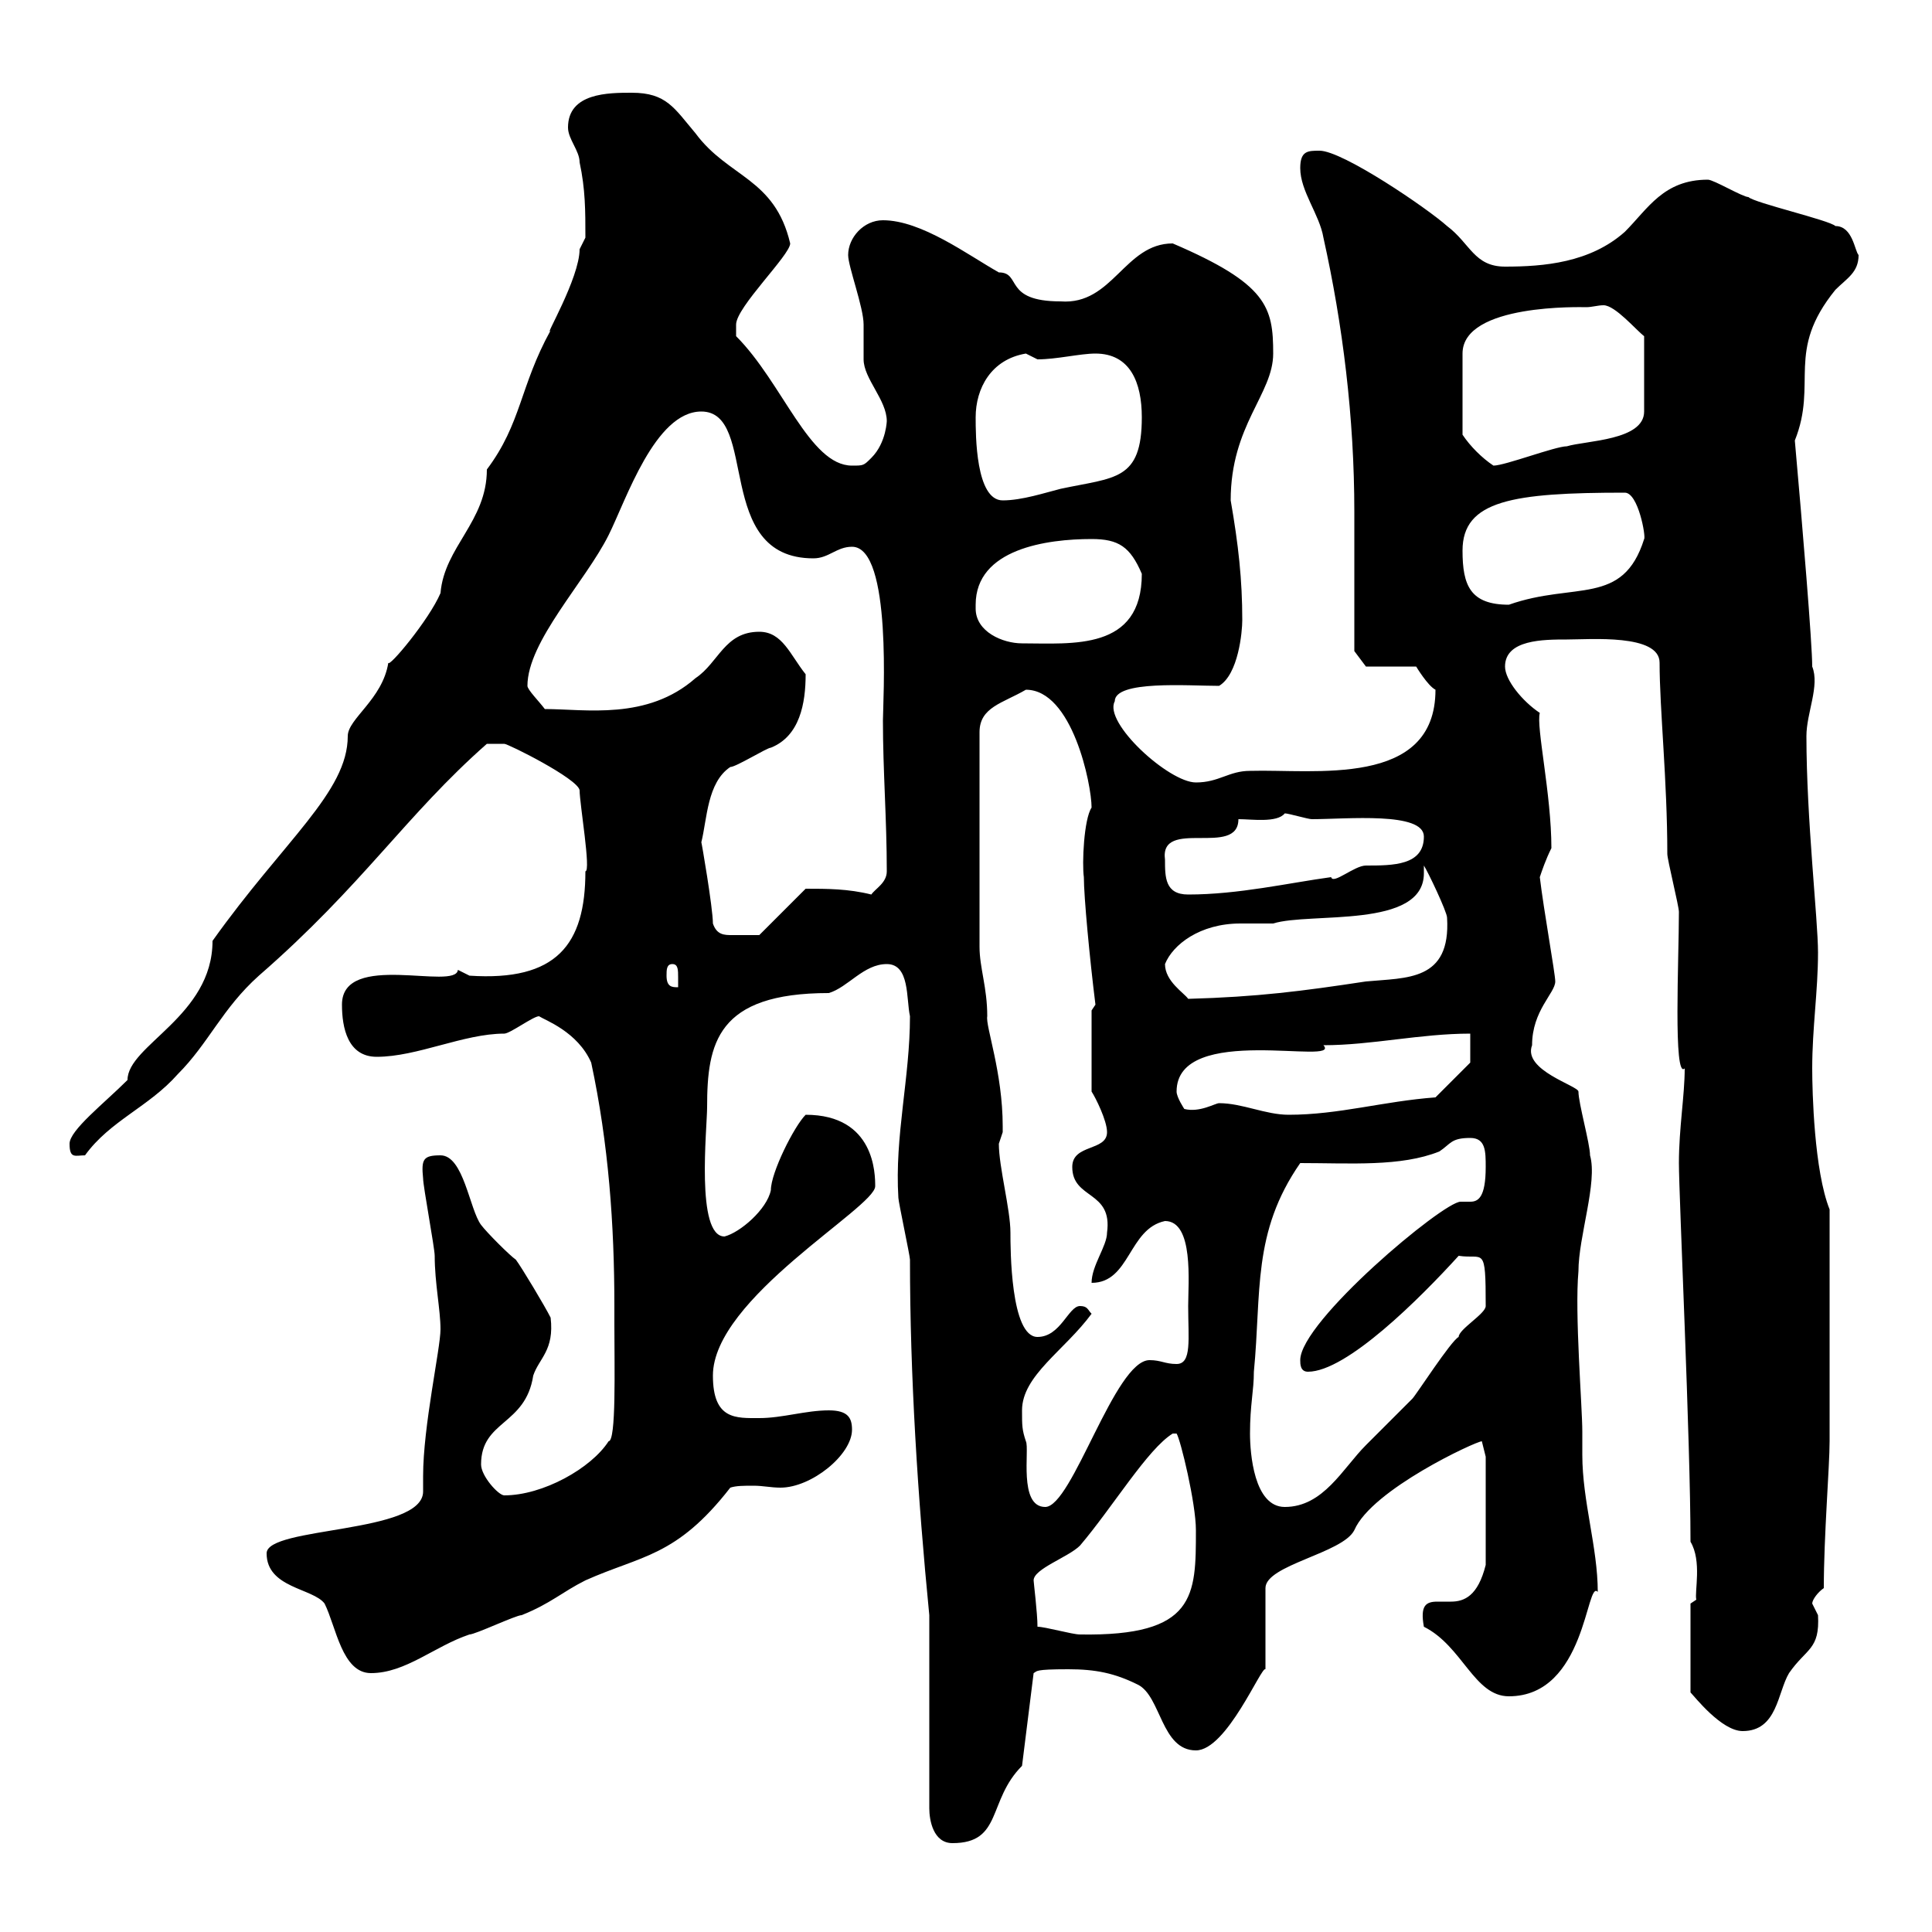 <svg xmlns="http://www.w3.org/2000/svg" xmlns:xlink="http://www.w3.org/1999/xlink" width="300" height="300"><path d="M144.30 250.80L144.30 280.80C144.30 282.60 144.90 286.20 147.90 286.20C155.70 286.20 153.30 279.60 158.70 274.20L160.50 259.80C161.10 259.50 160.50 259.20 165.90 259.20C170.10 259.20 173.10 259.80 176.70 261.60C180.30 263.40 180.30 271.80 185.70 271.80C190.50 271.80 195.90 258.60 196.50 259.20L196.50 246.60C196.50 243 208.50 241.20 210.30 237.60C213 231.30 229.20 223.80 230.10 223.80C230.10 223.80 230.70 226.20 230.70 226.20L230.70 243C229.50 247.80 227.40 248.70 225.30 248.70C224.70 248.70 223.80 248.70 223.20 248.70C221.40 248.70 220.50 249.30 221.10 252.60C227.10 255.60 228.90 263.40 234.30 263.40C246.30 263.40 246.30 245.10 248.10 247.20C248.10 240.30 245.70 233.10 245.70 225.90C245.70 224.40 245.70 223.50 245.70 222.30C245.70 218.40 244.50 204 245.10 197.40C245.10 192 248.10 183.60 246.90 179.40C246.90 177.60 245.10 171.30 245.10 169.50C245.10 168.60 236.40 166.20 237.90 162.30C237.90 156.90 241.50 154.20 241.50 152.40C241.50 151.20 239.70 141.30 239.10 136.20C239.40 135.30 240 133.50 240.90 131.70C240.90 123.30 238.50 112.80 239.10 110.70C236.40 108.90 233.70 105.60 233.70 103.50C233.70 99.30 239.70 99.30 243.30 99.30C246.90 99.30 257.70 98.40 257.70 102.90C257.70 110.10 258.90 121.20 258.90 132.60C258.90 133.50 260.70 140.70 260.70 141.60C260.70 148.80 259.80 167.70 261.60 165.90C261.60 170.10 260.70 175.20 260.70 180.60C260.70 185.70 262.50 223.80 262.50 239.40C264.30 242.40 263.10 247.20 263.40 248.40L262.50 249L262.50 262.80C263.10 263.40 267.30 268.80 270.60 268.80C276 268.80 276 262.80 277.80 259.80C280.50 255.90 282.60 256.20 282.30 250.80C282.30 250.80 281.40 249 281.40 249C281.40 248.40 282.30 247.20 283.20 246.60C283.20 238.50 284.10 227.70 284.10 223.80L284.10 187.80C281.70 181.80 281.40 169.50 281.40 165.90C281.40 159.60 282.30 153.90 282.30 147.90C282.30 142.80 280.50 127.20 280.50 114.30C280.50 110.70 282.60 106.50 281.40 103.50C281.40 99.90 279.90 81.90 278.70 68.40C282.30 59.40 277.20 54.60 285 45C286.80 43.20 288.60 42.30 288.60 39.60C288 39 287.70 35.10 285 35.10C284.10 34.20 272.40 31.50 271.50 30.60C270.60 30.60 266.10 27.90 265.20 27.90C258.30 27.90 255.90 32.40 252.30 36C246.90 40.80 239.70 41.40 233.70 41.40C228.90 41.40 228.30 37.80 224.70 35.10C221.70 32.40 208.50 23.40 204.90 23.40C203.10 23.40 201.90 23.40 201.90 26.10C201.90 29.70 204.90 33.30 205.50 36.90C208.50 50.40 210.30 64.80 210.30 79.50L210.30 101.10L212.10 103.50L219.90 103.50C219.90 103.50 221.70 106.50 222.90 107.10C222.90 122.40 204 119.40 194.10 119.70C190.80 119.70 189.30 121.50 185.70 121.50C181.50 121.50 171.30 112.20 173.10 108.90C173.10 105.60 184.50 106.50 189.30 106.50C192.30 104.70 192.90 98.10 192.90 96.30C192.90 90 192.30 84.60 191.10 77.70C191.10 66 197.70 61.20 197.70 54.90C197.70 47.70 196.80 44.10 182.10 37.80C174.60 37.80 172.80 47.40 164.70 46.80C155.70 46.80 158.70 42.30 155.10 42.30C150.30 39.60 143.10 34.20 137.10 34.20C134.10 34.20 131.70 36.90 131.70 39.60C131.70 41.40 134.10 47.70 134.10 50.40C134.10 51.30 134.10 54.90 134.10 55.80C134.10 58.80 137.70 62.10 137.70 65.40C137.70 65.10 137.70 68.70 135.30 71.10C134.10 72.30 134.10 72.30 132.30 72.30C125.70 72.30 121.50 59.40 114.30 52.20C114.30 52.20 114.30 51.30 114.30 50.40C114.30 47.70 122.70 39.60 122.70 37.80C120.30 27.60 113.10 27.60 108 20.70C104.70 16.80 103.50 14.40 98.10 14.40C94.50 14.40 88.20 14.40 88.20 19.80C88.20 21.60 90 23.40 90 25.20C90.90 29.40 90.90 32.70 90.90 36.90C90.90 36.90 90 38.70 90 38.70C90 43.20 84.30 52.80 85.50 51.30C80.70 60 81 65.70 75.60 72.90C75.60 81 69 84.90 68.40 92.10C66.60 96.30 60.30 103.80 60.30 102.90C59.40 108.60 54 111.60 54 114.30C54 123 44.10 130.50 33 146.10C33 157.80 19.80 162.30 19.80 167.70C16.20 171.30 10.80 175.50 10.80 177.60C10.80 180 11.70 179.40 13.20 179.40C17.10 174 23.10 171.90 27.60 166.80C32.40 162 34.50 156.60 40.20 151.50C56.40 137.40 63 126.60 75.60 115.50C75.60 115.50 77.40 115.50 78.30 115.50C78.90 115.50 89.70 120.90 90 122.70C90 124.80 91.80 135.30 90.90 135.30C90.90 146.70 86.40 152.40 72.90 151.50C72.90 151.50 71.10 150.60 71.10 150.60C70.80 153.90 53.10 147.60 53.10 156C53.10 159.60 54 164.10 58.50 164.10C64.80 164.10 72 160.50 78.30 160.50C79.20 160.50 82.80 157.80 83.70 157.80C84.60 158.40 89.70 160.20 91.80 165C94.50 177.60 95.40 190.20 95.40 202.80L95.40 205.80C95.40 212.40 95.70 223.80 94.50 223.80C91.80 228 84.30 232.20 78.30 232.20C77.40 232.20 74.70 229.20 74.70 227.40C74.70 220.50 81.60 221.40 82.80 213.60C83.70 210.90 86.10 209.70 85.50 204.60C84.60 202.80 81 196.80 80.10 195.60C79.20 195 75.60 191.40 74.70 190.20C72.90 187.80 72 179.40 68.40 179.40C65.70 179.40 65.40 180 65.70 183C65.70 184.20 67.50 193.80 67.50 195C67.50 199.20 68.40 203.40 68.40 206.40C68.40 209.40 65.70 221.40 65.70 229.20C65.70 230.70 65.70 231.30 65.70 231.60C65.70 238.20 41.40 237 41.40 241.20C41.40 246.60 48.60 246.60 50.40 249C52.20 252.60 53.10 259.80 57.60 259.80C63 259.80 67.50 255.60 72.90 253.80C73.80 253.80 80.10 250.80 81 250.80C85.50 249 87.30 247.20 90.90 245.40C99.60 241.50 105 241.80 113.40 231C114.30 230.70 115.50 230.70 117 230.70C118.50 230.70 119.70 231 121.20 231C126 231 132.30 225.90 132.30 222C132.30 220.20 131.70 219 128.70 219C125.10 219 121.50 220.20 117.90 220.20C114.30 220.20 110.70 220.50 110.70 213.60C110.70 201.60 135.90 187.50 135.90 184.20C135.90 182.40 135.90 173.10 125.10 173.10C123.30 174.90 119.70 182.10 119.70 184.80C119.10 187.80 114.90 191.40 112.50 192C108 192 109.80 175.20 109.80 171.90C109.80 162 111.30 154.20 128.70 154.20C131.70 153.30 134.10 149.70 137.70 149.70C141.30 149.70 140.70 155.10 141.30 157.80C141.30 167.40 138.90 176.40 139.50 186C139.50 186.60 141.30 195 141.30 195.60C141.30 213.60 142.50 232.50 144.30 250.80ZM161.10 252.60C161.10 250.50 160.50 245.70 160.50 245.40C160.50 243.60 165.90 241.80 167.70 240C172.80 234 178.20 225 182.10 222.60L182.70 222.60C183.30 223.50 185.70 233.40 185.70 237.60C185.70 247.80 185.70 254.10 167.70 253.80C166.50 253.80 162.30 252.60 161.10 252.60ZM158.70 219C158.70 213.60 165.30 209.70 169.50 204C168.90 203.40 168.90 202.80 167.70 202.80C165.90 202.80 164.70 207.60 161.10 207.60C156.90 207.60 156.90 193.80 156.90 191.40C156.90 187.80 155.10 181.20 155.10 177.60C155.10 177.60 155.70 175.80 155.70 175.80C155.70 174.90 155.70 174.90 155.70 174.90C155.70 166.50 153 159.30 153.30 157.80C153.30 153.30 152.10 150.30 152.10 147L152.10 113.70C152.10 109.80 155.70 109.20 159.30 107.10C166.50 107.10 169.50 121.80 169.50 125.40C168.30 127.20 168 134.10 168.30 136.20C168.30 139.20 169.20 148.80 170.10 156C170.10 156 169.50 156.90 169.50 156.90L169.50 169.50C170.10 170.40 171.90 174 171.90 175.80C171.90 178.80 166.50 177.60 166.50 181.20C166.50 186.30 172.80 184.80 171.90 191.40C171.90 193.50 169.50 196.50 169.50 199.20C175.50 199.20 175.20 190.80 180.90 189.60C185.40 189.60 184.50 199.20 184.50 202.80C184.50 207.90 185.10 211.80 182.70 211.80C180.90 211.80 180.30 211.20 178.50 211.20C173.10 211.20 166.50 234 162.30 234C158.10 234 159.90 225 159.30 223.80C158.70 222 158.70 221.40 158.70 219ZM194.10 222.60C194.10 218.10 194.70 216 194.70 213C195.90 200.70 194.40 191.40 201.90 180.60C209.70 180.60 217.50 181.20 223.50 178.80C225.30 177.60 225.30 176.70 228.30 176.70C230.70 176.70 230.70 178.80 230.70 181.20C230.70 186 229.50 186.60 228.30 186.60C227.70 186.60 227.10 186.60 226.80 186.60C224.10 186.60 201.90 205.20 201.90 211.20C201.90 211.80 201.90 213 203.10 213C209.10 213 220.50 201.60 226.50 195C230.40 195.60 230.70 193.20 230.70 202.80C230.70 204 226.50 206.40 226.50 207.60C225.30 208.20 219.90 216.60 219.30 217.20C218.10 218.40 212.70 223.80 212.10 224.40C208.50 228 205.50 234 199.50 234C194.70 234 194.10 225.60 194.10 222.60ZM189.30 171.30C188.70 171.30 186.30 172.80 183.90 172.20C183.90 172.20 182.70 170.40 182.70 169.50C182.70 158.70 208.50 165.60 205.50 162.30C213 162.30 220.50 160.50 228.30 160.50L228.30 165L222.90 170.40C214.80 171 207.90 173.10 200.10 173.10C196.50 173.10 192.90 171.30 189.30 171.30ZM180.90 149.70C182.10 146.70 186.30 143.40 192.60 143.40C194.40 143.40 196.20 143.40 197.70 143.40C203.40 141.60 221.10 144.30 221.10 135.60C221.10 135.30 221.10 135 221.10 134.40C221.70 135.30 224.70 141.60 224.70 142.50C225.30 152.40 218.40 151.80 212.10 152.40C202.20 153.90 195.30 154.80 184.50 155.10C183.90 154.20 180.90 152.40 180.90 149.70ZM103.50 151.50C103.50 150.60 103.50 149.70 104.40 149.70C105.30 149.70 105.30 150.60 105.30 151.80C105.30 152.40 105.30 153.30 105.30 153.30C104.40 153.30 103.50 153.30 103.50 151.50ZM110.70 143.40C110.70 141 108.90 130.50 108.90 130.80C109.80 127.20 109.80 121.50 113.40 119.10C114.30 119.10 119.10 116.10 119.70 116.10C124.20 114.30 125.10 109.20 125.10 104.70C122.70 101.70 121.50 98.10 117.90 98.10C112.50 98.10 111.60 102.90 108 105.30C100.50 111.90 90.90 110.10 84.60 110.10C83.70 108.90 81.90 107.10 81.90 106.50C81.90 99.60 90.90 90.30 94.50 83.10C97.20 77.70 101.70 63.90 108.90 63.90C117.90 63.90 110.70 86.70 126.30 86.70C128.70 86.70 129.90 84.90 132.30 84.90C138.60 84.90 137.10 109.20 137.10 111.90C137.10 119.70 137.70 127.20 137.70 135.30C137.70 137.10 135.90 138 135.30 138.90C131.70 138 128.40 138 125.10 138L117.90 145.20C117.30 145.20 115.20 145.20 113.70 145.20C112.50 145.20 111.30 145.20 110.70 143.40ZM180.90 133.50C180 126.90 192.30 133.20 192.30 127.20C194.40 127.20 198.30 127.80 199.50 126.30C200.10 126.30 203.10 127.20 203.70 127.20C209.10 127.20 221.10 126 221.10 129.90C221.10 134.40 216.30 134.40 212.10 134.40C210.30 134.40 207 137.40 206.70 136.20C200.10 137.10 192.30 138.90 184.50 138.90C180.90 138.90 180.90 136.20 180.90 133.50ZM151.50 94.50C151.50 94.50 151.50 93.90 151.50 93.90C151.50 85.20 162.60 83.70 169.50 83.70C173.70 83.70 175.50 84.90 177.30 89.10C177.30 101.10 166.50 99.90 158.70 99.90C155.70 99.90 151.50 98.10 151.50 94.50ZM227.10 85.50C227.10 77.70 234.90 76.50 252.30 76.50C254.40 76.50 255.60 83.40 255.30 83.70C252 94.20 244.50 90.30 234.30 93.90C228.30 93.90 227.10 90.90 227.10 85.50ZM151.50 64.80C151.50 60.30 153.90 55.80 159.30 54.90C159.30 54.90 161.10 55.80 161.10 55.80C164.10 55.80 167.70 54.90 170.10 54.90C175.50 54.90 177.30 59.40 177.30 64.80C177.30 74.70 173.10 74.10 164.70 75.90C162.30 76.50 158.70 77.70 155.70 77.70C151.50 77.70 151.50 67.50 151.50 64.80ZM227.10 67.50C227.10 63.30 227.10 57 227.10 54.90C227.10 47.10 245.70 47.70 246.30 47.70C247.20 47.70 248.10 47.40 249 47.40C250.80 47.40 254.10 51.30 255.30 52.20L255.30 63.90C255.30 68.40 246.30 68.40 243.30 69.30C241.50 69.30 233.70 72.30 231.90 72.30C230.10 71.10 228.30 69.30 227.10 67.50Z"/></svg>